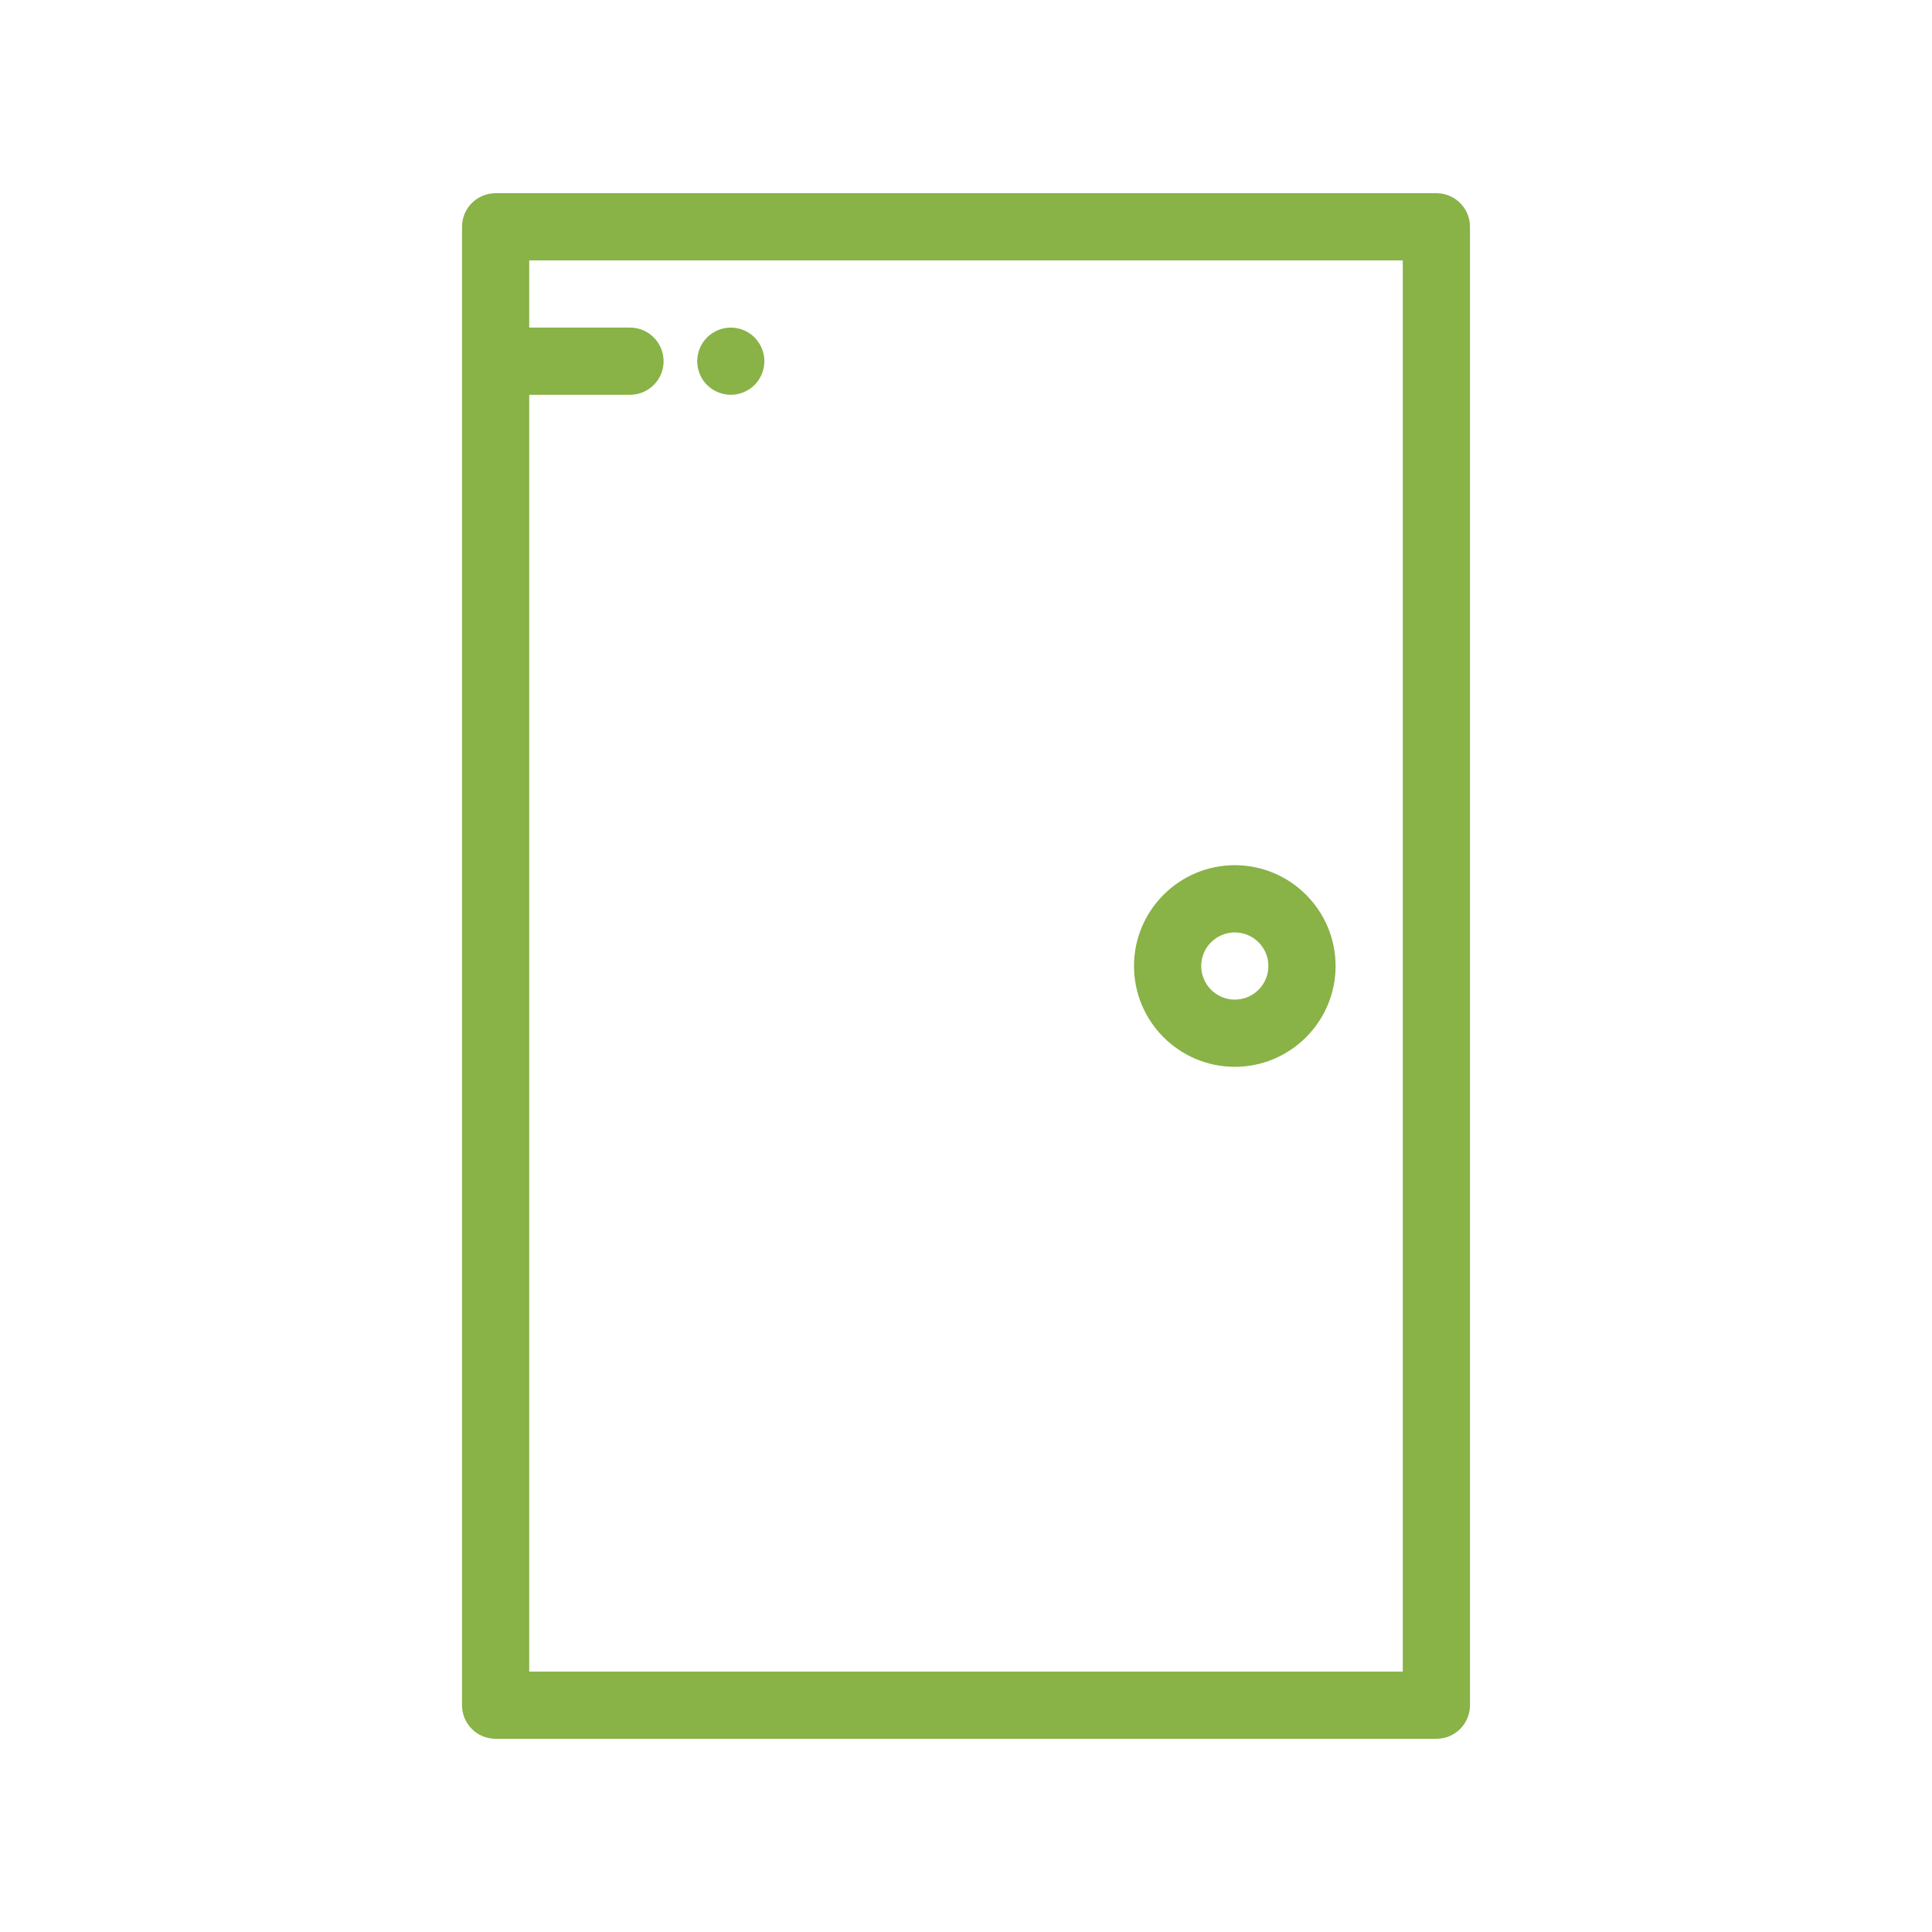 <?xml version="1.0" encoding="UTF-8"?>
<svg xmlns="http://www.w3.org/2000/svg" width="50" height="50" viewBox="0 0 50 50" fill="none">
  <path d="M37.174 5H12.826C12.346 5 11.957 5.389 11.957 5.87V44.13C11.957 44.611 12.346 45 12.826 45H37.174C37.654 45 38.043 44.611 38.043 44.13V5.87C38.044 5.389 37.654 5 37.174 5ZM36.304 43.261H13.696V10.217H16.304C16.784 10.217 17.174 9.828 17.174 9.348C17.174 8.868 16.784 8.478 16.304 8.478H13.696V6.739H36.304V43.261H36.304Z" fill="#89B247"></path>
  <path d="M31.957 22.391C30.518 22.391 29.348 23.562 29.348 25C29.348 26.439 30.518 27.609 31.957 27.609C33.395 27.609 34.565 26.439 34.565 25C34.565 23.562 33.395 22.391 31.957 22.391ZM31.957 25.87C31.477 25.87 31.087 25.48 31.087 25C31.087 24.521 31.477 24.131 31.957 24.131C32.436 24.131 32.826 24.521 32.826 25C32.826 25.48 32.436 25.87 31.957 25.87Z" fill="#89B247"></path>
  <path d="M19.528 8.733C19.366 8.571 19.142 8.478 18.913 8.478C18.684 8.478 18.46 8.571 18.298 8.733C18.137 8.895 18.044 9.119 18.044 9.348C18.044 9.576 18.136 9.801 18.298 9.963C18.46 10.124 18.684 10.217 18.913 10.217C19.142 10.217 19.366 10.124 19.528 9.963C19.689 9.801 19.782 9.576 19.782 9.348C19.782 9.119 19.689 8.895 19.528 8.733Z" fill="#89B247"></path>
</svg>
